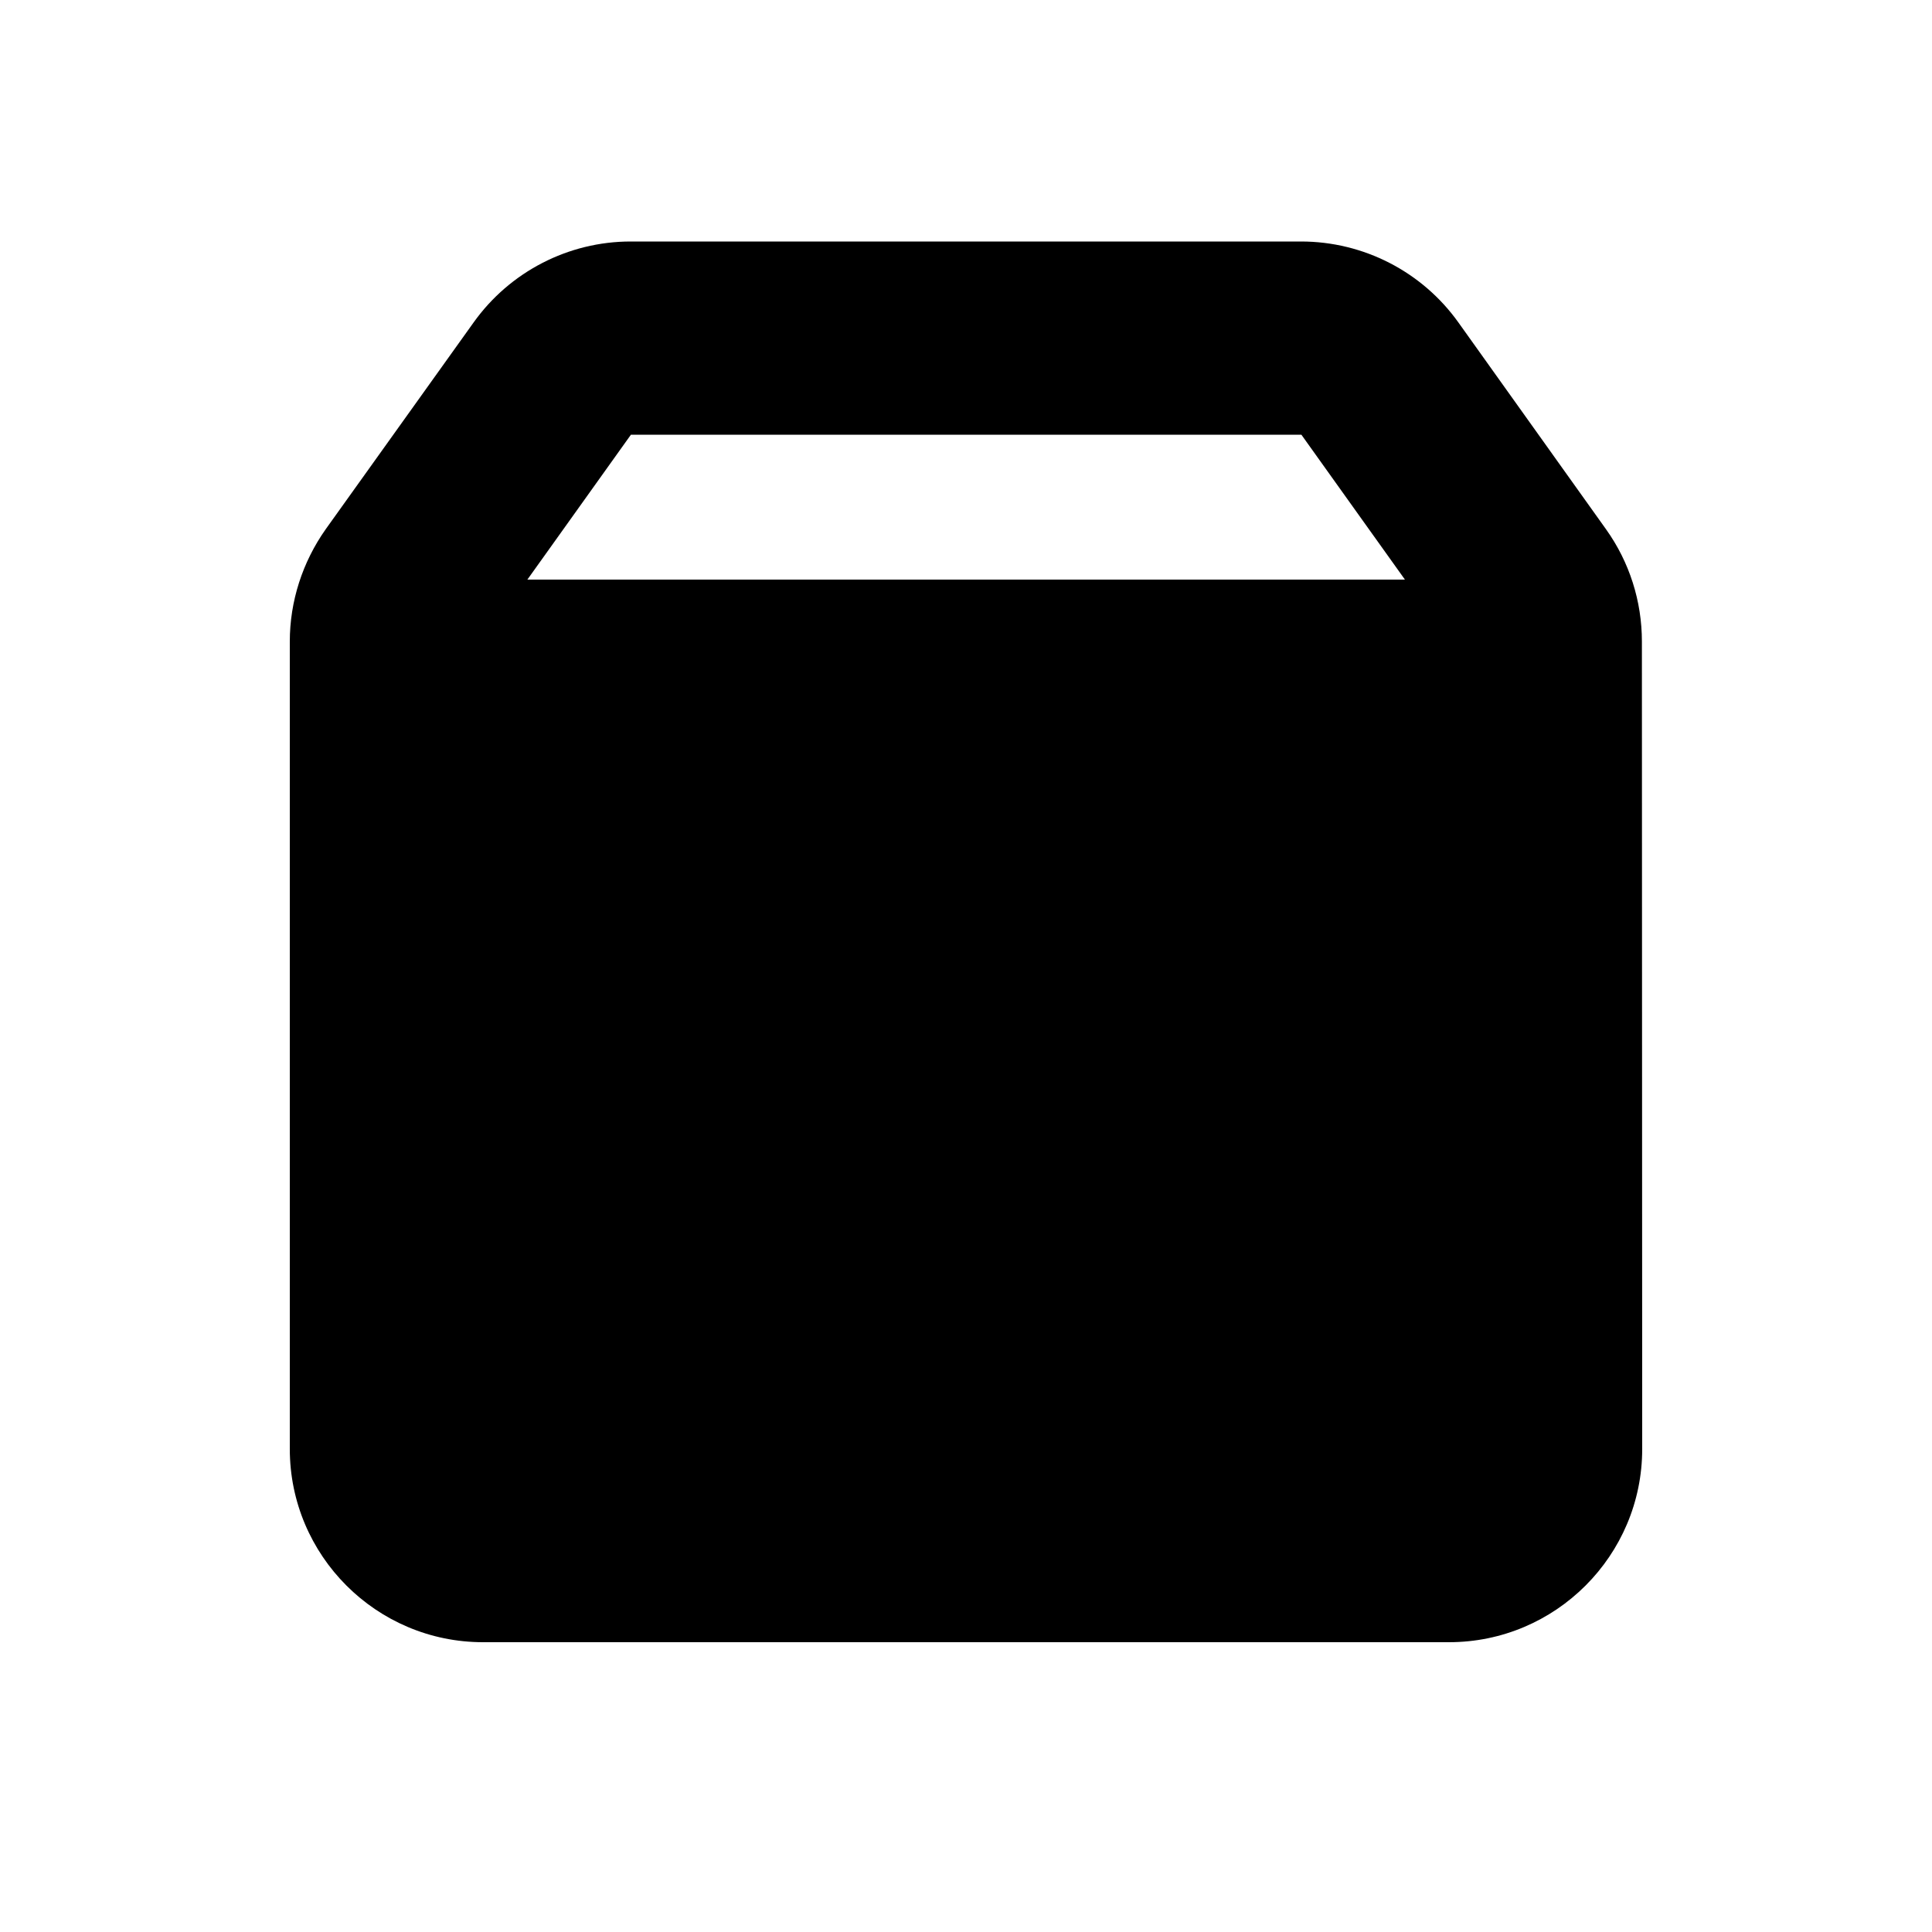 <svg xmlns="http://www.w3.org/2000/svg" viewBox="0 0 640 640"><!--! Font Awesome Free 7.0.1 by @fontawesome - https://fontawesome.com License - https://fontawesome.com/license/free (Icons: CC BY 4.0, Fonts: SIL OFL 1.1, Code: MIT License) Copyright 2025 Fonticons, Inc. --><path fill="currentColor" d="M465.4 192L431.1 144L209 144L174.7 192L465.4 192zM96 212.5C96 199.2 100.2 186.2 107.9 175.3L156.9 106.8C168.9 90 188.3 80 208.9 80L431 80C451.7 80 471.1 90 483.1 106.8L532 175.3C539.8 186.2 543.9 199.2 543.9 212.5L544 480C544 515.3 515.3 544 480 544L160 544C124.7 544 96 515.3 96 480L96 212.5z"/></svg>
